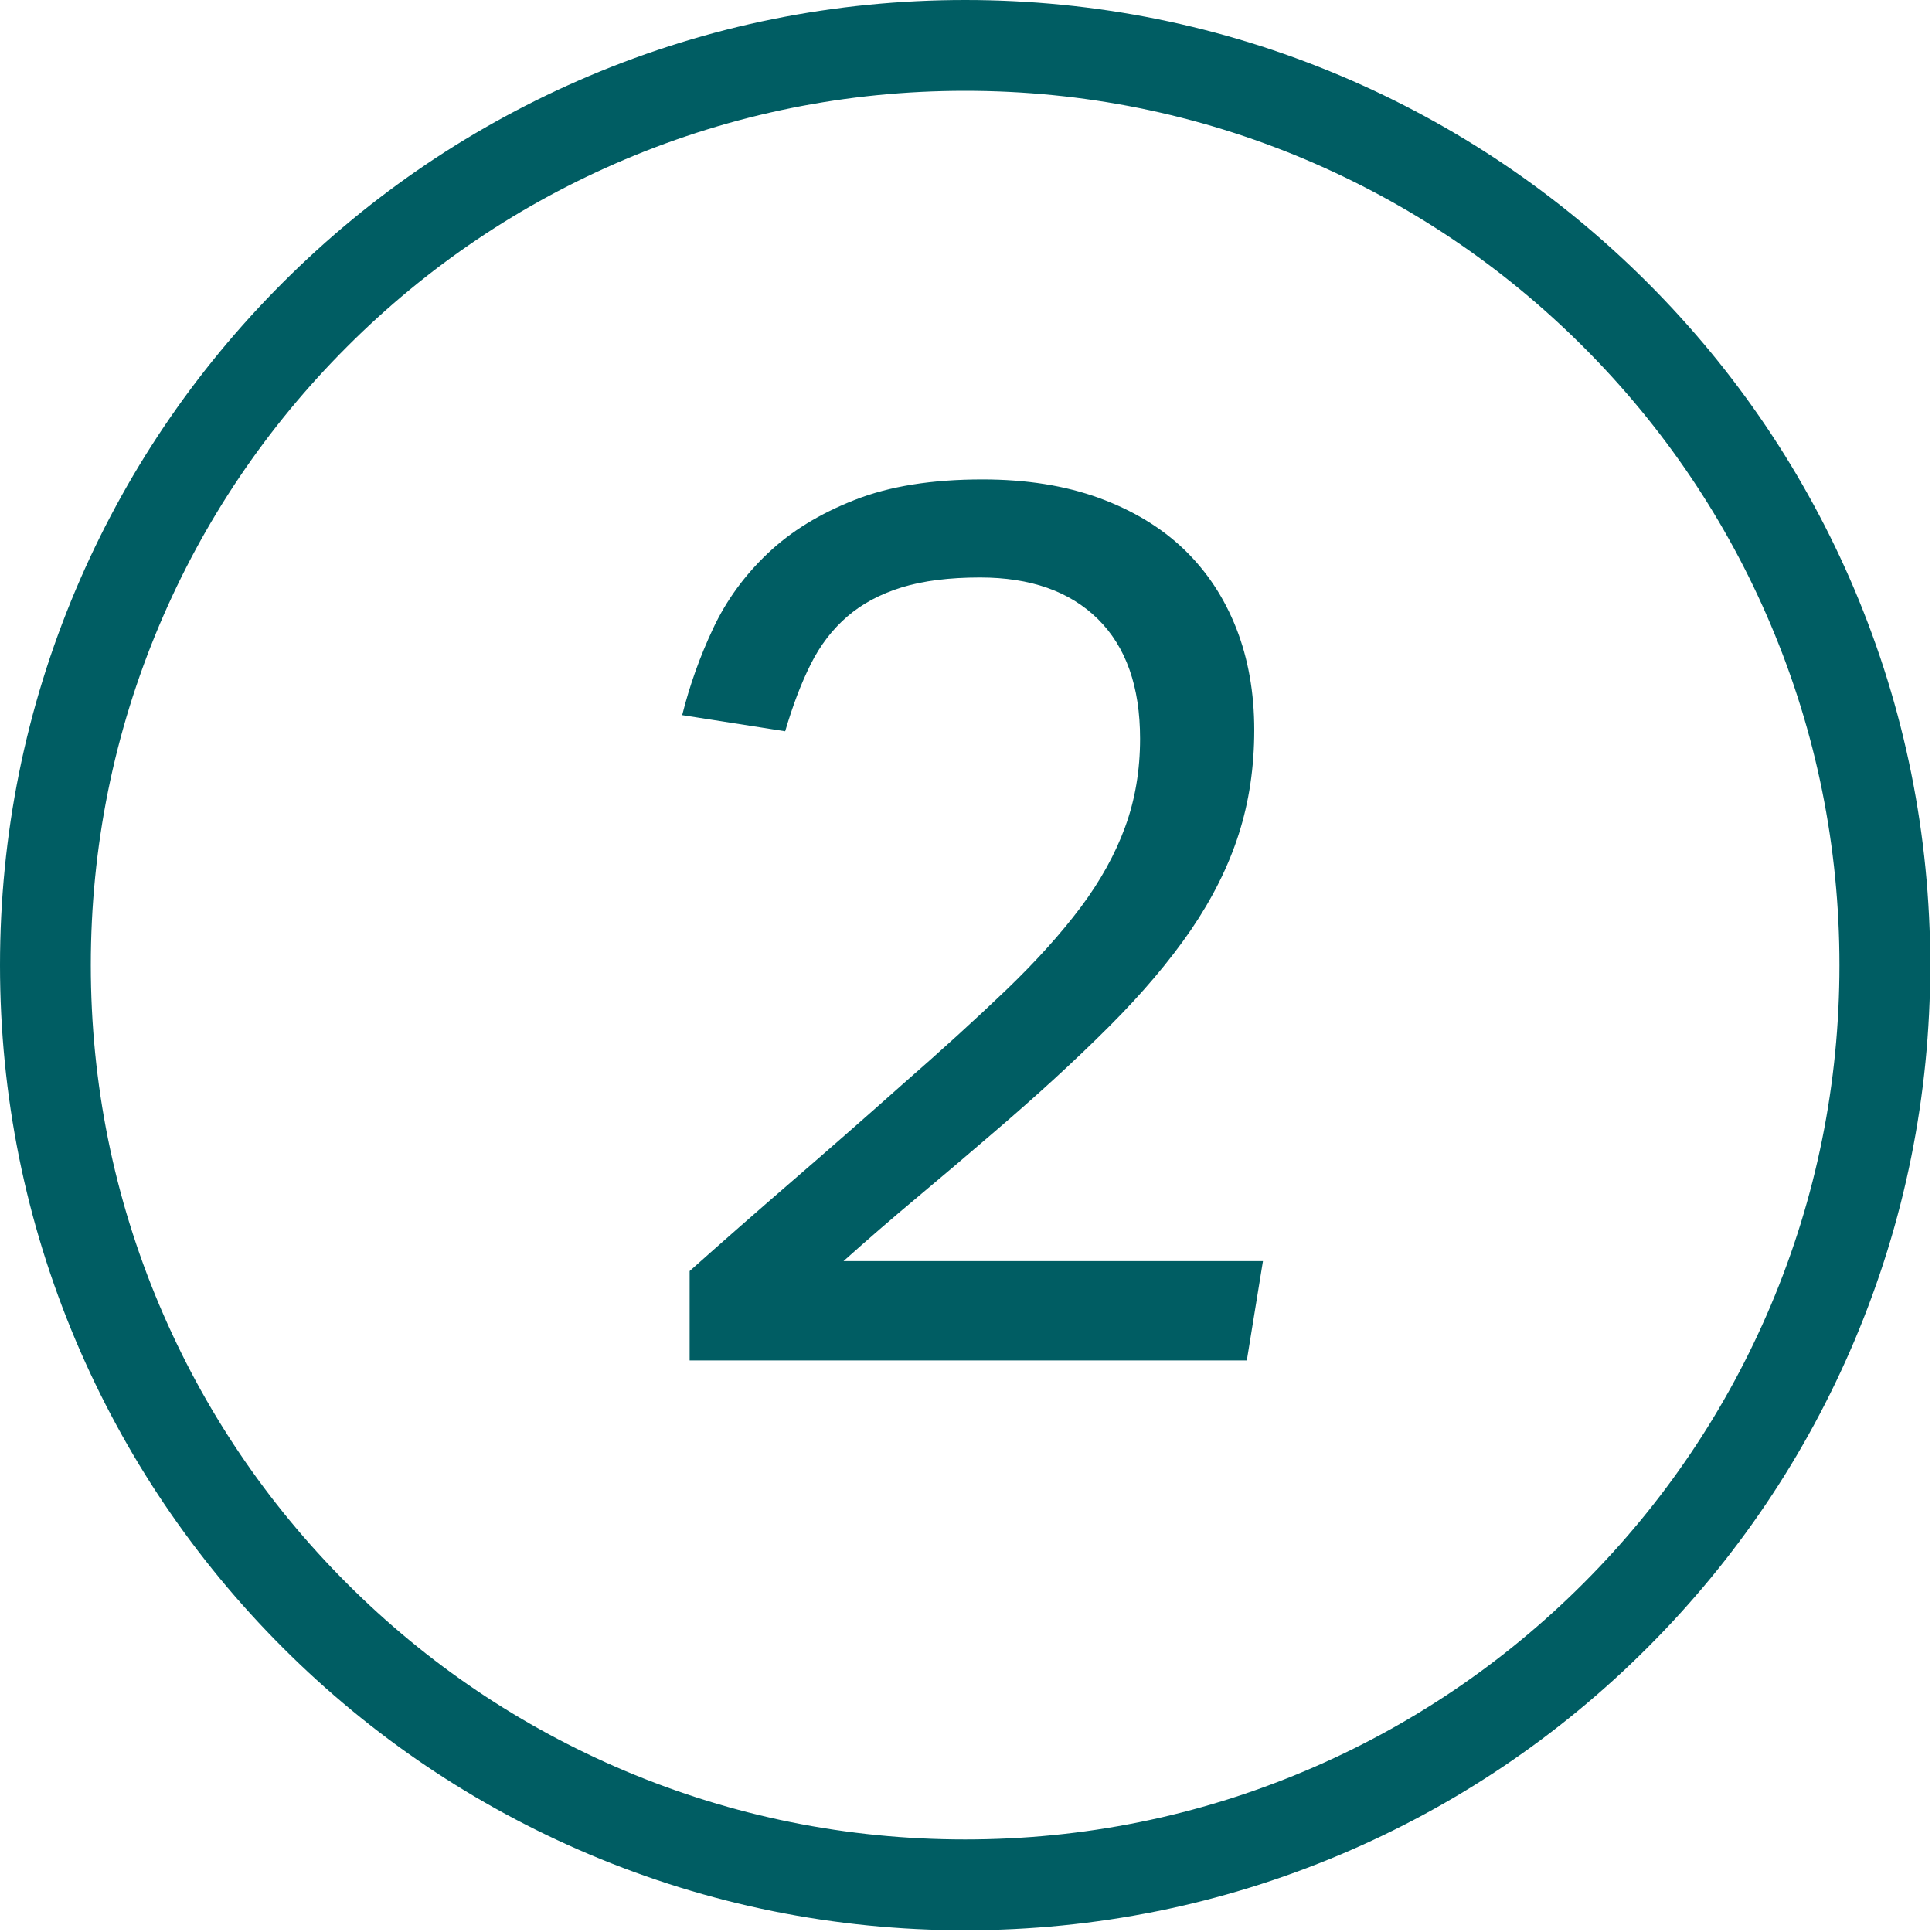 <?xml version="1.0" encoding="UTF-8"?>
<svg width="20px" height="20px" viewBox="0 0 20 20" version="1.1" xmlns="http://www.w3.org/2000/svg" xmlns:xlink="http://www.w3.org/1999/xlink">
    <!-- Generator: Sketch 57.1 (83088) - https://sketch.com -->
    <title>stepper_2</title>
    <desc>Created with Sketch.</desc>
    <g id="Page-1" stroke="none" stroke-width="1" fill="none" fill-rule="evenodd">
        <g id="stepper_2" fill="#005D63" fill-rule="nonzero">
            <path d="M9.991,0.94 C8.769,0.94 7.584,1.179 6.468,1.651 C5.39,2.107 4.422,2.759 3.591,3.591 C2.76,4.422 2.107,5.39 1.651,6.468 C1.179,7.583 0.94,8.769 0.94,9.991 C0.94,11.213 1.179,12.398 1.651,13.514 C2.107,14.592 2.76,15.56 3.591,16.391 C4.422,17.223 5.39,17.875 6.468,18.331 C7.584,18.803 8.769,19.042 9.991,19.042 C11.213,19.042 12.398,18.803 13.514,18.331 C14.591,17.875 15.559,17.223 16.391,16.391 C17.222,15.56 17.875,14.592 18.331,13.514 C18.803,12.398 19.042,11.213 19.042,9.991 C19.042,8.769 18.803,7.583 18.331,6.468 C17.875,5.39 17.222,4.422 16.391,3.591 C15.559,2.759 14.591,2.107 13.514,1.651 C12.398,1.179 11.213,0.94 9.991,0.94 Z M9.991,0 C11.339,0 12.648,0.264 13.88,0.785 C15.07,1.289 16.138,2.009 17.055,2.926 C17.973,3.844 18.693,4.912 19.197,6.102 C19.718,7.334 19.982,8.642 19.982,9.991 C19.982,11.34 19.718,12.648 19.197,13.88 C18.693,15.07 17.973,16.138 17.055,17.056 C16.138,17.973 15.07,18.693 13.88,19.197 C12.648,19.718 11.339,19.982 9.991,19.982 C8.643,19.982 7.334,19.718 6.102,19.197 C4.912,18.693 3.844,17.973 2.927,17.056 C2.009,16.138 1.289,15.07 0.785,13.88 C0.264,12.648 0,11.34 0,9.991 C0,8.642 0.264,7.334 0.785,6.102 C1.289,4.912 2.009,3.844 2.927,2.926 C3.844,2.009 4.912,1.289 6.102,0.785 C7.334,0.264 8.643,0 9.991,0 Z M12.907,14.083 L7.139,14.083 L7.139,13.158 C7.465,12.867 7.816,12.559 8.193,12.233 C8.569,11.908 8.951,11.574 9.336,11.231 C9.747,10.872 10.107,10.544 10.415,10.249 C10.723,9.953 10.98,9.668 11.186,9.394 C11.391,9.12 11.545,8.842 11.648,8.559 C11.751,8.277 11.802,7.973 11.802,7.647 C11.802,7.108 11.656,6.695 11.365,6.408 C11.074,6.121 10.667,5.978 10.145,5.978 C9.828,5.978 9.558,6.012 9.336,6.08 C9.113,6.149 8.925,6.249 8.771,6.382 C8.617,6.515 8.49,6.68 8.392,6.877 C8.293,7.074 8.206,7.305 8.128,7.57 L7.062,7.403 C7.139,7.095 7.246,6.795 7.383,6.504 C7.52,6.213 7.709,5.954 7.949,5.727 C8.188,5.5 8.488,5.316 8.848,5.175 C9.207,5.033 9.648,4.963 10.171,4.963 C10.625,4.963 11.027,5.027 11.378,5.155 C11.729,5.284 12.023,5.462 12.258,5.688 C12.494,5.915 12.673,6.187 12.798,6.504 C12.922,6.821 12.984,7.172 12.984,7.557 C12.984,7.943 12.93,8.302 12.823,8.636 C12.716,8.97 12.551,9.3 12.329,9.626 C12.106,9.951 11.823,10.285 11.481,10.627 C11.138,10.97 10.732,11.343 10.261,11.745 C10.012,11.959 9.758,12.175 9.496,12.394 C9.235,12.612 8.98,12.833 8.732,13.055 L13.074,13.055 L12.907,14.083 Z" id="Combined-Shape"></path>
        </g>
    </g>
</svg>